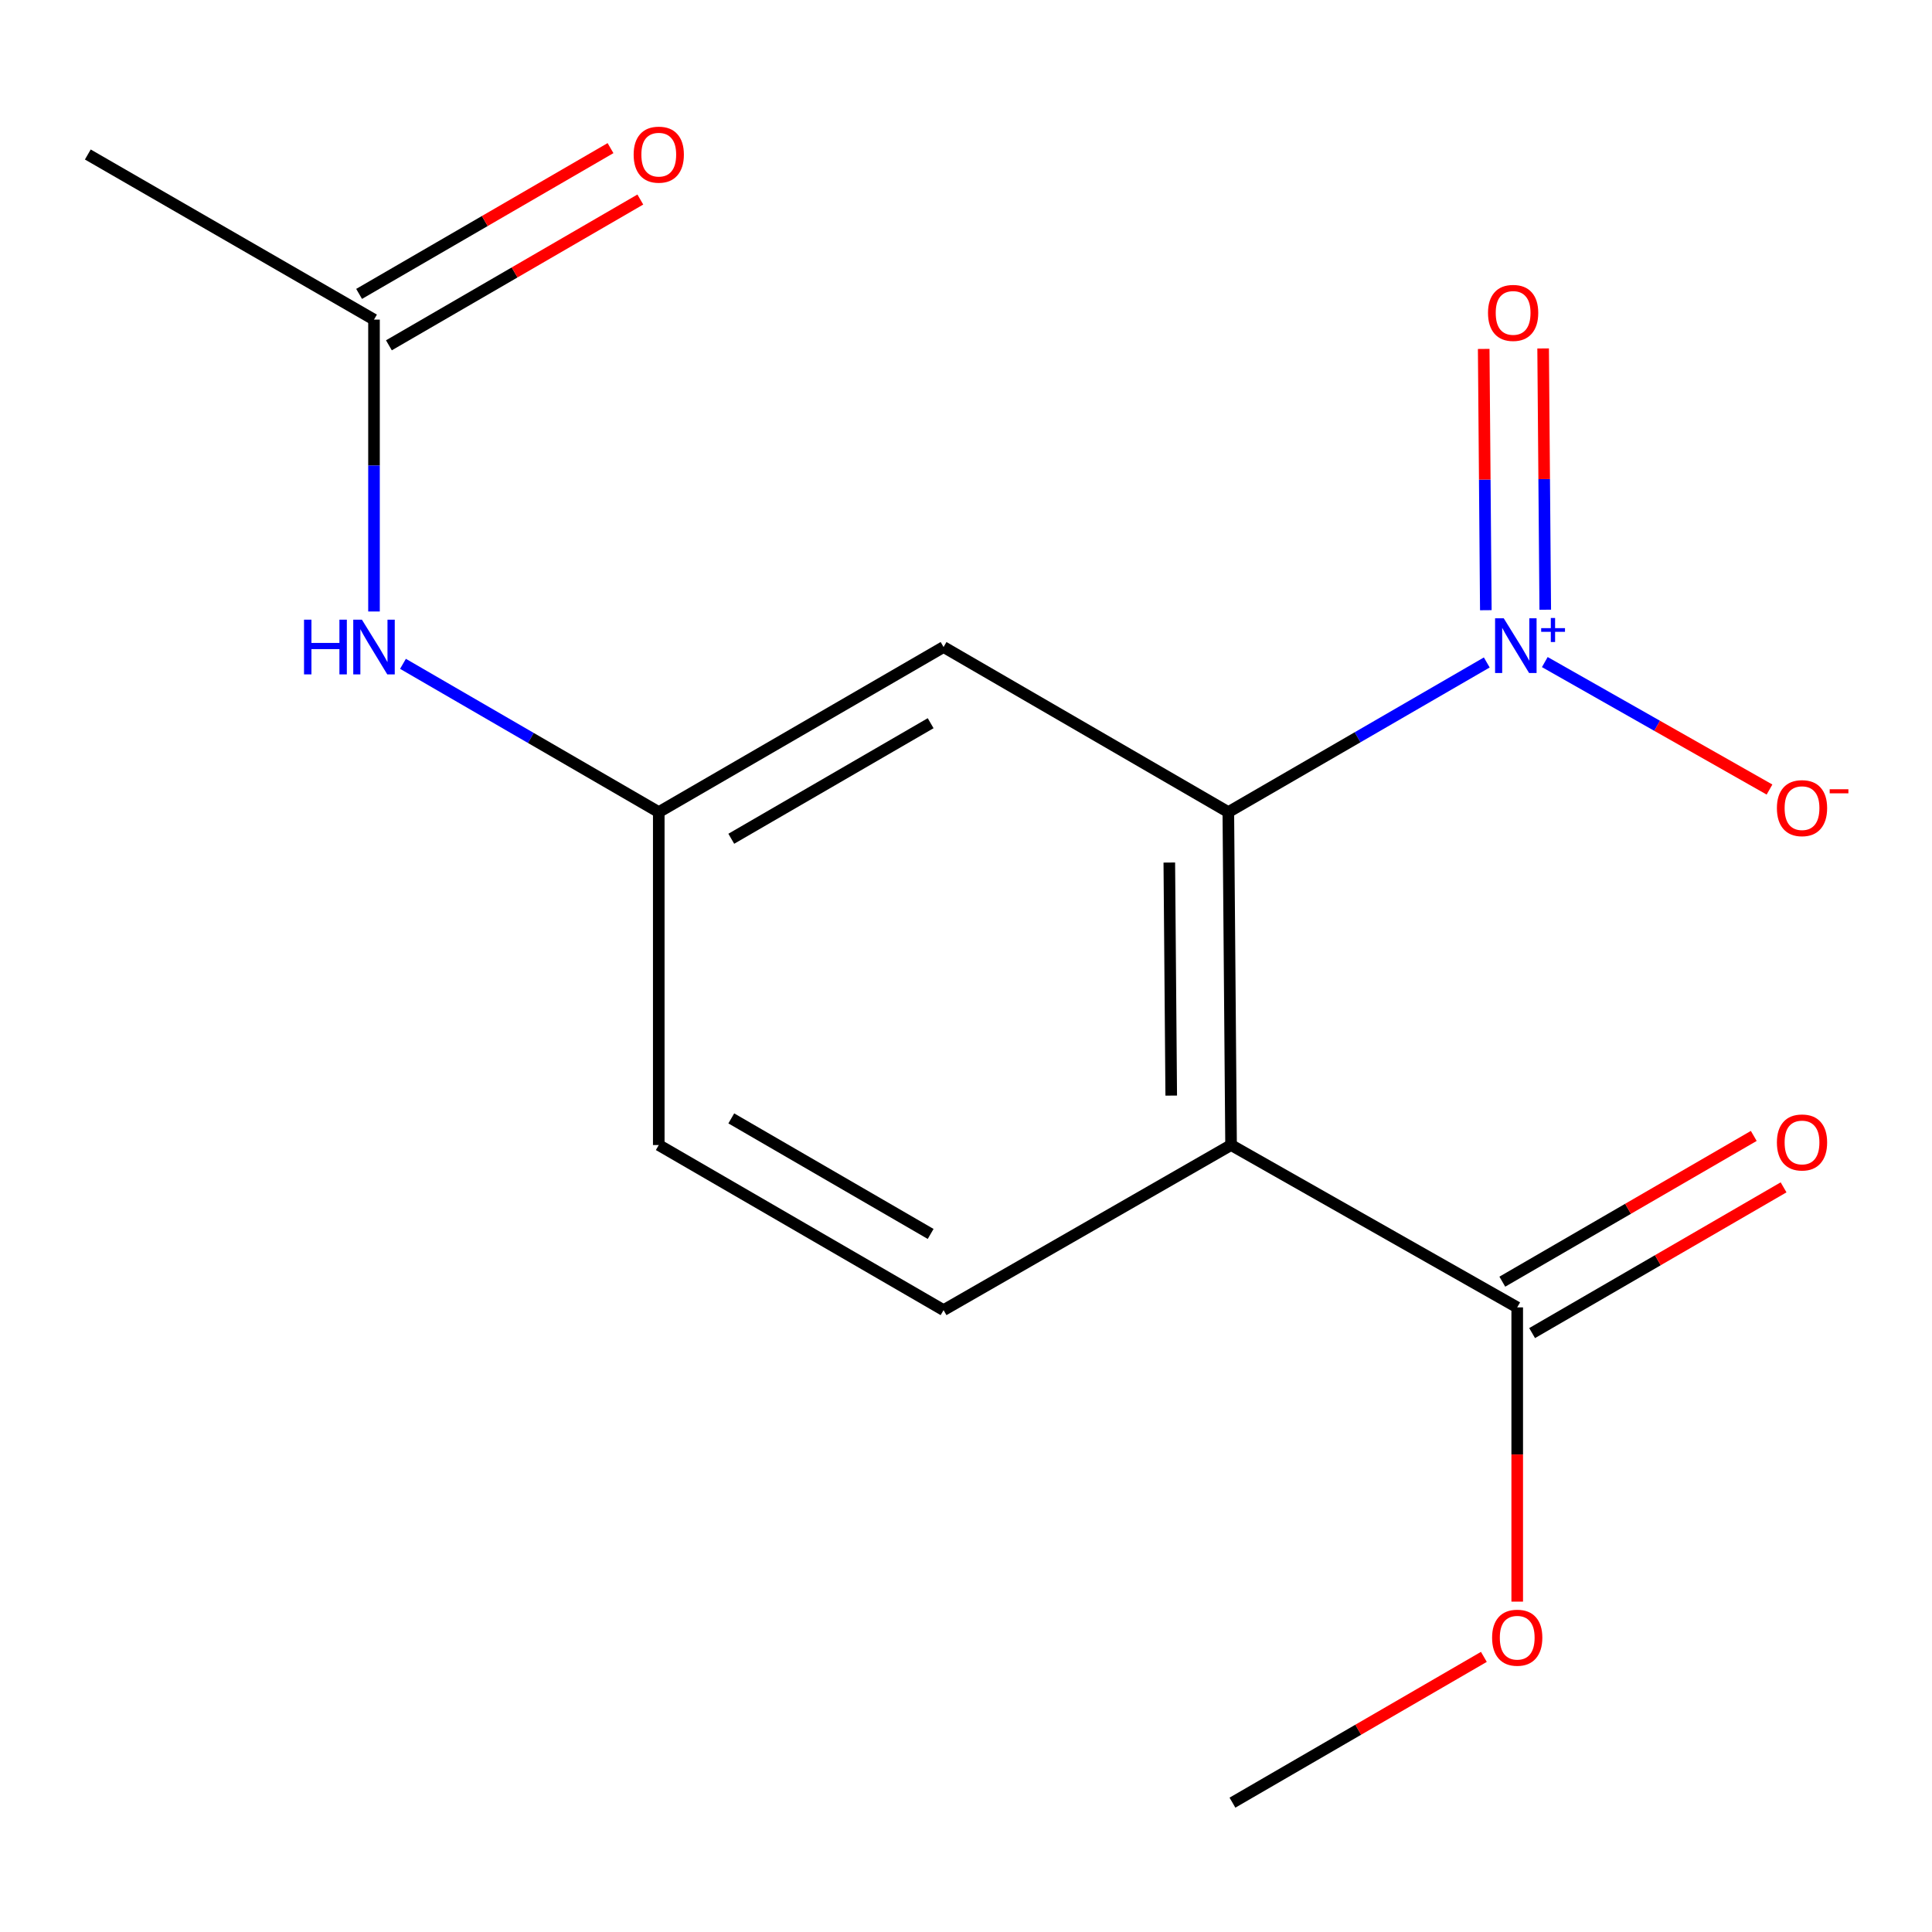 <?xml version='1.0' encoding='iso-8859-1'?>
<svg version='1.1' baseProfile='full'
              xmlns='http://www.w3.org/2000/svg'
                      xmlns:rdkit='http://www.rdkit.org/xml'
                      xmlns:xlink='http://www.w3.org/1999/xlink'
                  xml:space='preserve'
width='1000px' height='1000px' viewBox='0 0 1000 1000'>
<!-- END OF HEADER -->
<rect style='opacity:1.0;fill:#FFFFFF;stroke:none' width='1000' height='1000' x='0' y='0'> </rect>
<path class='bond-1' d='M 769.553,342.89 L 702.666,381.618' style='fill:none;fill-rule:evenodd;stroke:#0000FF;stroke-width:6px;stroke-linecap:butt;stroke-linejoin:miter;stroke-opacity:1' />
<path class='bond-1' d='M 702.666,381.618 L 635.78,420.346' style='fill:none;fill-rule:evenodd;stroke:#000000;stroke-width:6px;stroke-linecap:butt;stroke-linejoin:miter;stroke-opacity:1' />
<path class='bond-5' d='M 799.589,342.69 L 857.741,375.677' style='fill:none;fill-rule:evenodd;stroke:#0000FF;stroke-width:6px;stroke-linecap:butt;stroke-linejoin:miter;stroke-opacity:1' />
<path class='bond-5' d='M 857.741,375.677 L 915.893,408.665' style='fill:none;fill-rule:evenodd;stroke:#FF0000;stroke-width:6px;stroke-linecap:butt;stroke-linejoin:miter;stroke-opacity:1' />
<path class='bond-7' d='M 799.821,315.59 L 799.271,247.972' style='fill:none;fill-rule:evenodd;stroke:#0000FF;stroke-width:6px;stroke-linecap:butt;stroke-linejoin:miter;stroke-opacity:1' />
<path class='bond-7' d='M 799.271,247.972 L 798.721,180.355' style='fill:none;fill-rule:evenodd;stroke:#FF0000;stroke-width:6px;stroke-linecap:butt;stroke-linejoin:miter;stroke-opacity:1' />
<path class='bond-7' d='M 769.062,315.84 L 768.512,248.222' style='fill:none;fill-rule:evenodd;stroke:#0000FF;stroke-width:6px;stroke-linecap:butt;stroke-linejoin:miter;stroke-opacity:1' />
<path class='bond-7' d='M 768.512,248.222 L 767.962,180.605' style='fill:none;fill-rule:evenodd;stroke:#FF0000;stroke-width:6px;stroke-linecap:butt;stroke-linejoin:miter;stroke-opacity:1' />
<path class='bond-0' d='M 637.198,592.672 L 635.78,420.346' style='fill:none;fill-rule:evenodd;stroke:#000000;stroke-width:6px;stroke-linecap:butt;stroke-linejoin:miter;stroke-opacity:1' />
<path class='bond-0' d='M 606.226,567.076 L 605.233,446.448' style='fill:none;fill-rule:evenodd;stroke:#000000;stroke-width:6px;stroke-linecap:butt;stroke-linejoin:miter;stroke-opacity:1' />
<path class='bond-2' d='M 637.198,592.672 L 785.309,676.699' style='fill:none;fill-rule:evenodd;stroke:#000000;stroke-width:6px;stroke-linecap:butt;stroke-linejoin:miter;stroke-opacity:1' />
<path class='bond-4' d='M 637.198,592.672 L 488.386,678.118' style='fill:none;fill-rule:evenodd;stroke:#000000;stroke-width:6px;stroke-linecap:butt;stroke-linejoin:miter;stroke-opacity:1' />
<path class='bond-3' d='M 635.78,420.346 L 488.386,334.9' style='fill:none;fill-rule:evenodd;stroke:#000000;stroke-width:6px;stroke-linecap:butt;stroke-linejoin:miter;stroke-opacity:1' />
<path class='bond-10' d='M 793.022,690.006 L 858.098,652.285' style='fill:none;fill-rule:evenodd;stroke:#000000;stroke-width:6px;stroke-linecap:butt;stroke-linejoin:miter;stroke-opacity:1' />
<path class='bond-10' d='M 858.098,652.285 L 923.173,614.565' style='fill:none;fill-rule:evenodd;stroke:#FF0000;stroke-width:6px;stroke-linecap:butt;stroke-linejoin:miter;stroke-opacity:1' />
<path class='bond-10' d='M 777.596,663.393 L 842.672,625.672' style='fill:none;fill-rule:evenodd;stroke:#000000;stroke-width:6px;stroke-linecap:butt;stroke-linejoin:miter;stroke-opacity:1' />
<path class='bond-10' d='M 842.672,625.672 L 907.747,587.952' style='fill:none;fill-rule:evenodd;stroke:#FF0000;stroke-width:6px;stroke-linecap:butt;stroke-linejoin:miter;stroke-opacity:1' />
<path class='bond-13' d='M 785.309,676.699 L 785.309,752.848' style='fill:none;fill-rule:evenodd;stroke:#000000;stroke-width:6px;stroke-linecap:butt;stroke-linejoin:miter;stroke-opacity:1' />
<path class='bond-13' d='M 785.309,752.848 L 785.309,828.998' style='fill:none;fill-rule:evenodd;stroke:#FF0000;stroke-width:6px;stroke-linecap:butt;stroke-linejoin:miter;stroke-opacity:1' />
<path class='bond-9' d='M 488.386,334.9 L 340.976,420.346' style='fill:none;fill-rule:evenodd;stroke:#000000;stroke-width:6px;stroke-linecap:butt;stroke-linejoin:miter;stroke-opacity:1' />
<path class='bond-9' d='M 481.701,374.33 L 378.513,434.142' style='fill:none;fill-rule:evenodd;stroke:#000000;stroke-width:6px;stroke-linecap:butt;stroke-linejoin:miter;stroke-opacity:1' />
<path class='bond-16' d='M 488.386,678.118 L 340.976,592.672' style='fill:none;fill-rule:evenodd;stroke:#000000;stroke-width:6px;stroke-linecap:butt;stroke-linejoin:miter;stroke-opacity:1' />
<path class='bond-16' d='M 481.701,638.688 L 378.513,578.876' style='fill:none;fill-rule:evenodd;stroke:#000000;stroke-width:6px;stroke-linecap:butt;stroke-linejoin:miter;stroke-opacity:1' />
<path class='bond-6' d='M 193.583,165.428 L 193.583,240.966' style='fill:none;fill-rule:evenodd;stroke:#000000;stroke-width:6px;stroke-linecap:butt;stroke-linejoin:miter;stroke-opacity:1' />
<path class='bond-6' d='M 193.583,240.966 L 193.583,316.504' style='fill:none;fill-rule:evenodd;stroke:#0000FF;stroke-width:6px;stroke-linecap:butt;stroke-linejoin:miter;stroke-opacity:1' />
<path class='bond-11' d='M 201.297,178.733 L 266.364,141.006' style='fill:none;fill-rule:evenodd;stroke:#000000;stroke-width:6px;stroke-linecap:butt;stroke-linejoin:miter;stroke-opacity:1' />
<path class='bond-11' d='M 266.364,141.006 L 331.431,103.278' style='fill:none;fill-rule:evenodd;stroke:#FF0000;stroke-width:6px;stroke-linecap:butt;stroke-linejoin:miter;stroke-opacity:1' />
<path class='bond-11' d='M 185.868,152.123 L 250.935,114.395' style='fill:none;fill-rule:evenodd;stroke:#000000;stroke-width:6px;stroke-linecap:butt;stroke-linejoin:miter;stroke-opacity:1' />
<path class='bond-11' d='M 250.935,114.395 L 316.002,76.668' style='fill:none;fill-rule:evenodd;stroke:#FF0000;stroke-width:6px;stroke-linecap:butt;stroke-linejoin:miter;stroke-opacity:1' />
<path class='bond-14' d='M 193.583,165.428 L 45.455,79.966' style='fill:none;fill-rule:evenodd;stroke:#000000;stroke-width:6px;stroke-linecap:butt;stroke-linejoin:miter;stroke-opacity:1' />
<path class='bond-8' d='M 208.582,343.596 L 274.779,381.971' style='fill:none;fill-rule:evenodd;stroke:#0000FF;stroke-width:6px;stroke-linecap:butt;stroke-linejoin:miter;stroke-opacity:1' />
<path class='bond-8' d='M 274.779,381.971 L 340.976,420.346' style='fill:none;fill-rule:evenodd;stroke:#000000;stroke-width:6px;stroke-linecap:butt;stroke-linejoin:miter;stroke-opacity:1' />
<path class='bond-12' d='M 340.976,420.346 L 340.976,592.672' style='fill:none;fill-rule:evenodd;stroke:#000000;stroke-width:6px;stroke-linecap:butt;stroke-linejoin:miter;stroke-opacity:1' />
<path class='bond-15' d='M 768.05,857.597 L 702.983,895.325' style='fill:none;fill-rule:evenodd;stroke:#FF0000;stroke-width:6px;stroke-linecap:butt;stroke-linejoin:miter;stroke-opacity:1' />
<path class='bond-15' d='M 702.983,895.325 L 637.916,933.052' style='fill:none;fill-rule:evenodd;stroke:#000000;stroke-width:6px;stroke-linecap:butt;stroke-linejoin:miter;stroke-opacity:1' />
<path  class='atom-0' d='M 778.331 320.023
L 787.611 335.023
Q 788.531 336.503, 790.011 339.183
Q 791.491 341.863, 791.571 342.023
L 791.571 320.023
L 795.331 320.023
L 795.331 348.343
L 791.451 348.343
L 781.491 331.943
Q 780.331 330.023, 779.091 327.823
Q 777.891 325.623, 777.531 324.943
L 777.531 348.343
L 773.851 348.343
L 773.851 320.023
L 778.331 320.023
' fill='#0000FF'/>
<path  class='atom-0' d='M 797.707 325.128
L 802.697 325.128
L 802.697 319.874
L 804.915 319.874
L 804.915 325.128
L 810.036 325.128
L 810.036 327.028
L 804.915 327.028
L 804.915 332.308
L 802.697 332.308
L 802.697 327.028
L 797.707 327.028
L 797.707 325.128
' fill='#0000FF'/>
<path  class='atom-6' d='M 919.72 418.29
Q 919.72 411.49, 923.08 407.69
Q 926.44 403.89, 932.72 403.89
Q 939 403.89, 942.36 407.69
Q 945.72 411.49, 945.72 418.29
Q 945.72 425.17, 942.32 429.09
Q 938.92 432.97, 932.72 432.97
Q 926.48 432.97, 923.08 429.09
Q 919.72 425.21, 919.72 418.29
M 932.72 429.77
Q 937.04 429.77, 939.36 426.89
Q 941.72 423.97, 941.72 418.29
Q 941.72 412.73, 939.36 409.93
Q 937.04 407.09, 932.72 407.09
Q 928.4 407.09, 926.04 409.89
Q 923.72 412.69, 923.72 418.29
Q 923.72 424.01, 926.04 426.89
Q 928.4 429.77, 932.72 429.77
' fill='#FF0000'/>
<path  class='atom-6' d='M 947.04 408.512
L 956.728 408.512
L 956.728 410.624
L 947.04 410.624
L 947.04 408.512
' fill='#FF0000'/>
<path  class='atom-8' d='M 770.19 161.954
Q 770.19 155.154, 773.55 151.354
Q 776.91 147.554, 783.19 147.554
Q 789.47 147.554, 792.83 151.354
Q 796.19 155.154, 796.19 161.954
Q 796.19 168.834, 792.79 172.754
Q 789.39 176.634, 783.19 176.634
Q 776.95 176.634, 773.55 172.754
Q 770.19 168.874, 770.19 161.954
M 783.19 173.434
Q 787.51 173.434, 789.83 170.554
Q 792.19 167.634, 792.19 161.954
Q 792.19 156.394, 789.83 153.594
Q 787.51 150.754, 783.19 150.754
Q 778.87 150.754, 776.51 153.554
Q 774.19 156.354, 774.19 161.954
Q 774.19 167.674, 776.51 170.554
Q 778.87 173.434, 783.19 173.434
' fill='#FF0000'/>
<path  class='atom-9' d='M 157.363 320.74
L 161.203 320.74
L 161.203 332.78
L 175.683 332.78
L 175.683 320.74
L 179.523 320.74
L 179.523 349.06
L 175.683 349.06
L 175.683 335.98
L 161.203 335.98
L 161.203 349.06
L 157.363 349.06
L 157.363 320.74
' fill='#0000FF'/>
<path  class='atom-9' d='M 187.323 320.74
L 196.603 335.74
Q 197.523 337.22, 199.003 339.9
Q 200.483 342.58, 200.563 342.74
L 200.563 320.74
L 204.323 320.74
L 204.323 349.06
L 200.443 349.06
L 190.483 332.66
Q 189.323 330.74, 188.083 328.54
Q 186.883 326.34, 186.523 325.66
L 186.523 349.06
L 182.843 349.06
L 182.843 320.74
L 187.323 320.74
' fill='#0000FF'/>
<path  class='atom-11' d='M 919.72 591.334
Q 919.72 584.534, 923.08 580.734
Q 926.44 576.934, 932.72 576.934
Q 939 576.934, 942.36 580.734
Q 945.72 584.534, 945.72 591.334
Q 945.72 598.214, 942.32 602.134
Q 938.92 606.014, 932.72 606.014
Q 926.48 606.014, 923.08 602.134
Q 919.72 598.254, 919.72 591.334
M 932.72 602.814
Q 937.04 602.814, 939.36 599.934
Q 941.72 597.014, 941.72 591.334
Q 941.72 585.774, 939.36 582.974
Q 937.04 580.134, 932.72 580.134
Q 928.4 580.134, 926.04 582.934
Q 923.72 585.734, 923.72 591.334
Q 923.72 597.054, 926.04 599.934
Q 928.4 602.814, 932.72 602.814
' fill='#FF0000'/>
<path  class='atom-12' d='M 327.976 80.046
Q 327.976 73.246, 331.336 69.446
Q 334.696 65.646, 340.976 65.646
Q 347.256 65.646, 350.616 69.446
Q 353.976 73.246, 353.976 80.046
Q 353.976 86.926, 350.576 90.846
Q 347.176 94.726, 340.976 94.726
Q 334.736 94.726, 331.336 90.846
Q 327.976 86.966, 327.976 80.046
M 340.976 91.526
Q 345.296 91.526, 347.616 88.646
Q 349.976 85.726, 349.976 80.046
Q 349.976 74.486, 347.616 71.686
Q 345.296 68.846, 340.976 68.846
Q 336.656 68.846, 334.296 71.646
Q 331.976 74.446, 331.976 80.046
Q 331.976 85.766, 334.296 88.646
Q 336.656 91.526, 340.976 91.526
' fill='#FF0000'/>
<path  class='atom-14' d='M 772.309 847.67
Q 772.309 840.87, 775.669 837.07
Q 779.029 833.27, 785.309 833.27
Q 791.589 833.27, 794.949 837.07
Q 798.309 840.87, 798.309 847.67
Q 798.309 854.55, 794.909 858.47
Q 791.509 862.35, 785.309 862.35
Q 779.069 862.35, 775.669 858.47
Q 772.309 854.59, 772.309 847.67
M 785.309 859.15
Q 789.629 859.15, 791.949 856.27
Q 794.309 853.35, 794.309 847.67
Q 794.309 842.11, 791.949 839.31
Q 789.629 836.47, 785.309 836.47
Q 780.989 836.47, 778.629 839.27
Q 776.309 842.07, 776.309 847.67
Q 776.309 853.39, 778.629 856.27
Q 780.989 859.15, 785.309 859.15
' fill='#FF0000'/>
</svg>
